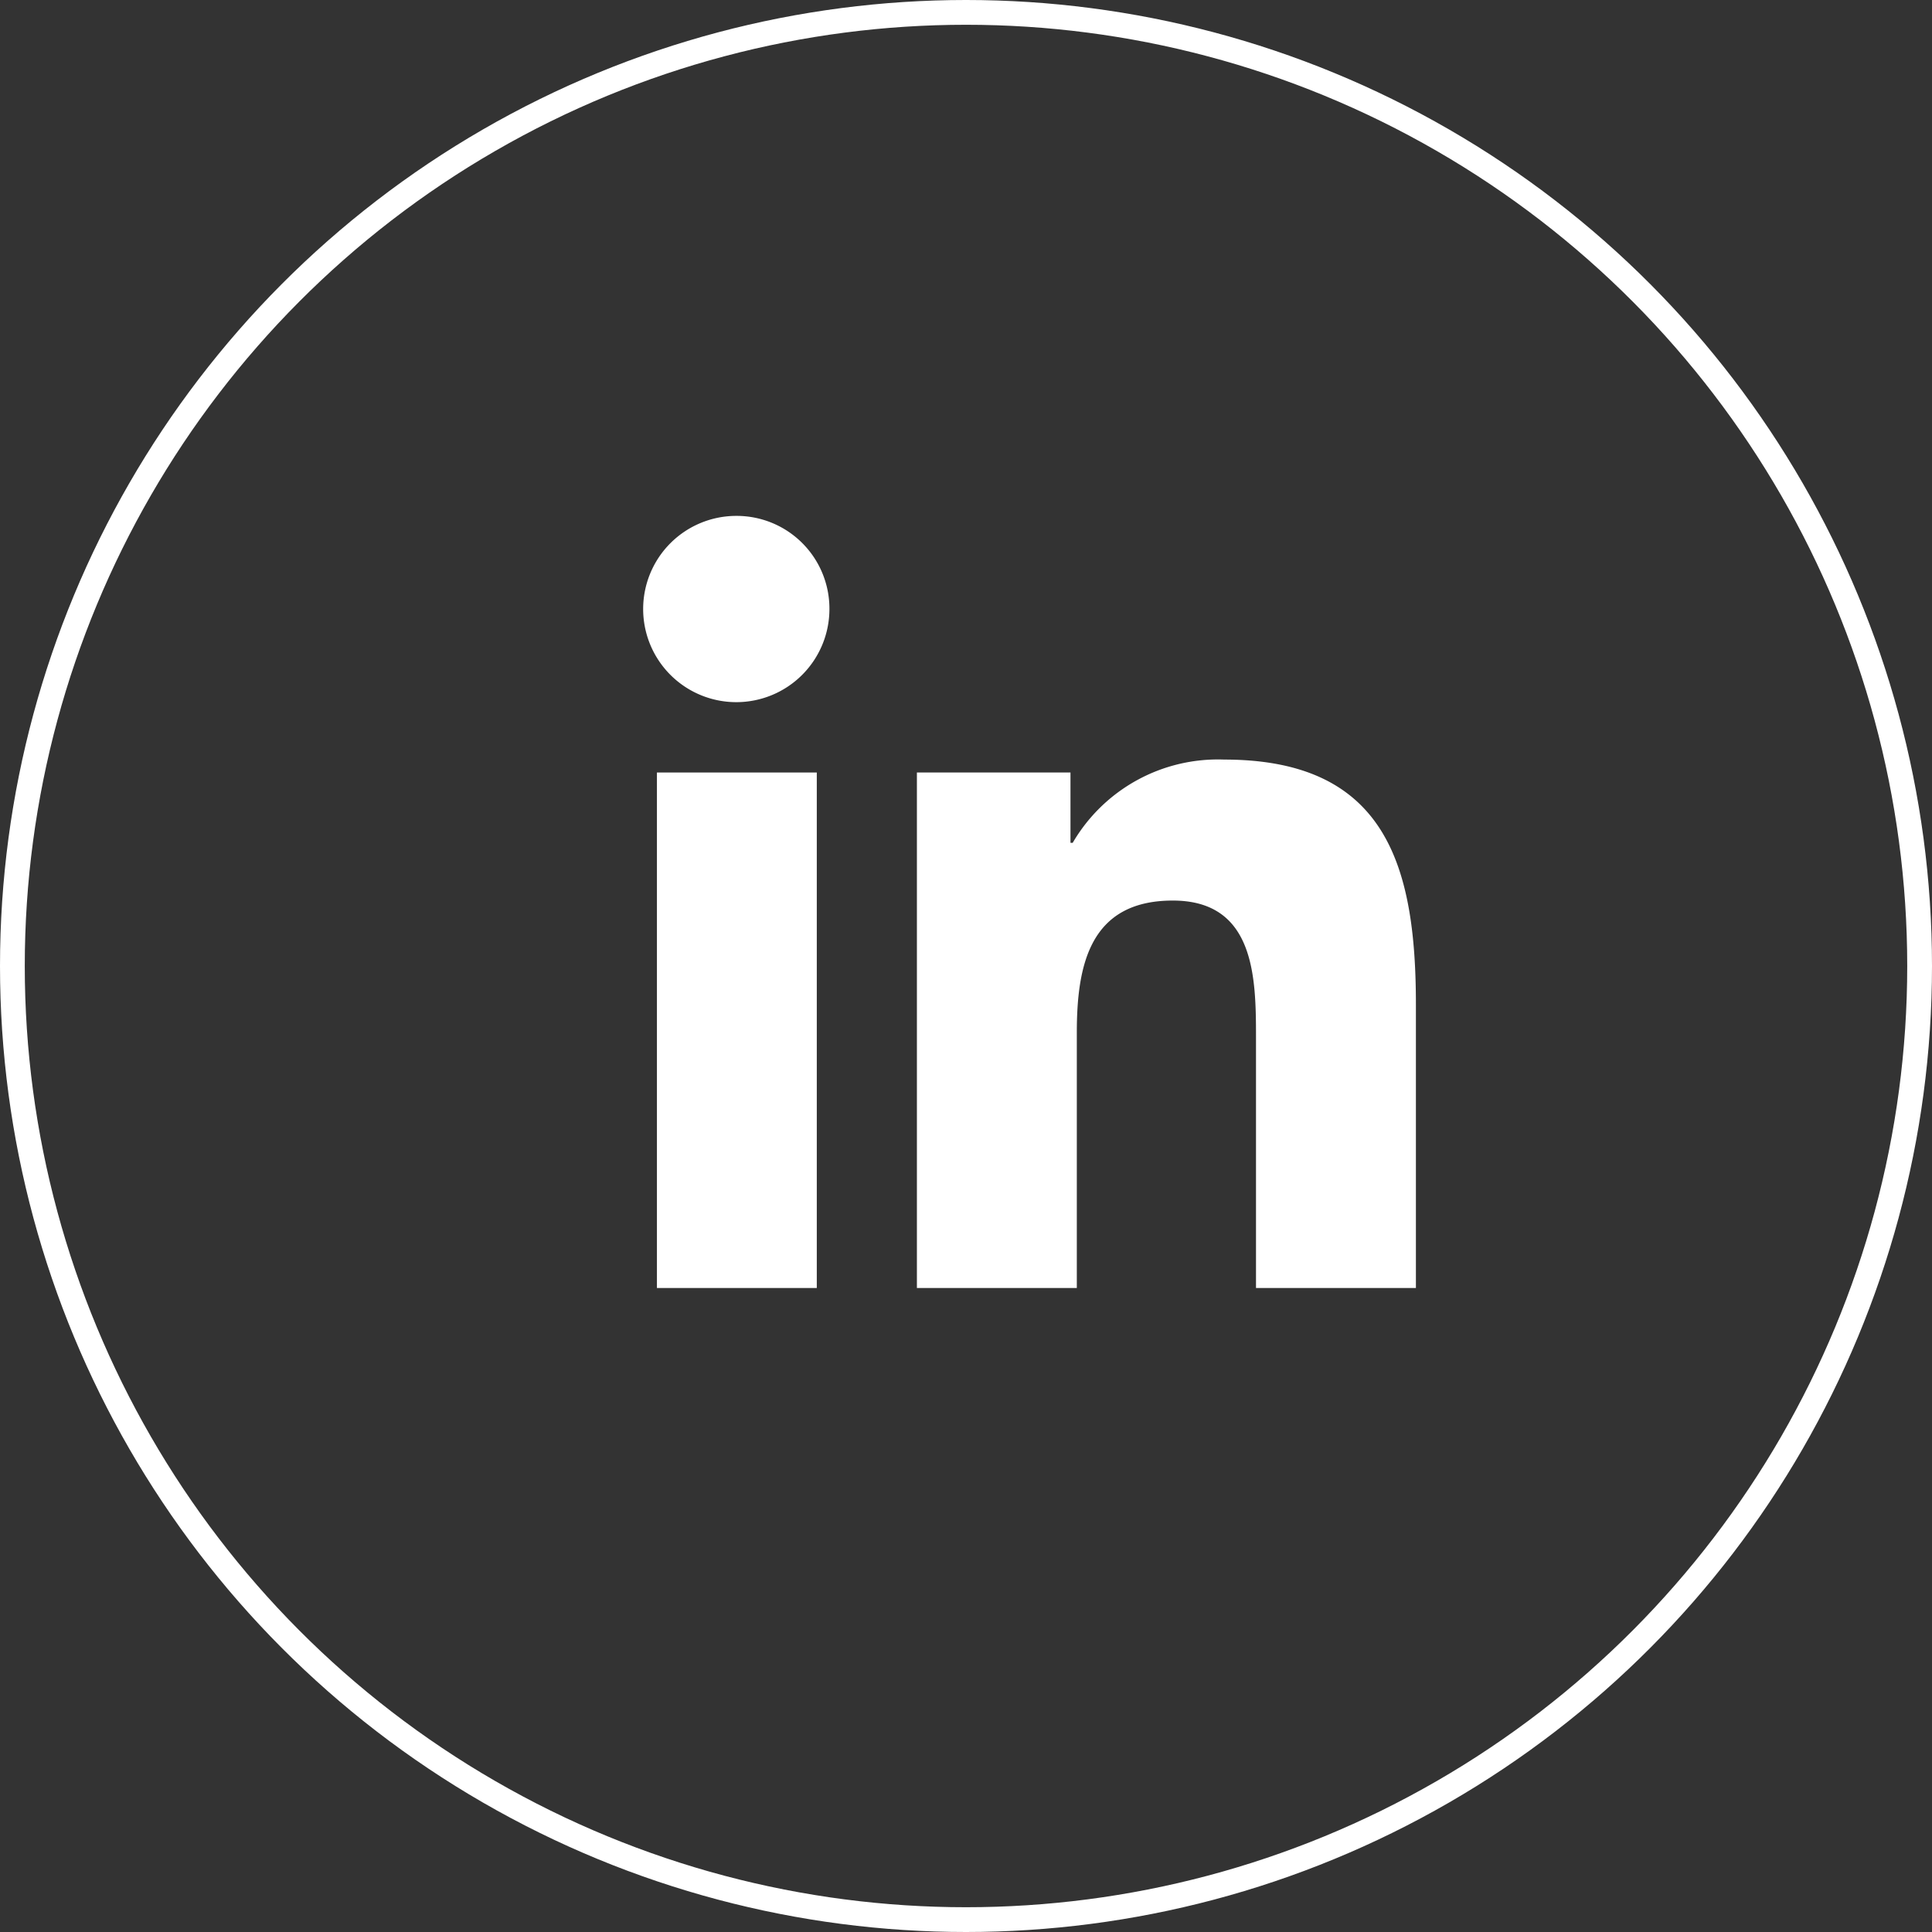 <svg xmlns="http://www.w3.org/2000/svg" width="39" height="39" viewBox="0 0 39 39">
  <rect x="0" y="0" width="39" height="39" fill="#333333" stroke="none"/>
  <g id="Group_11686" data-name="Group 11686" transform="translate(-1250 -5040)">
    <g id="Group_28" data-name="Group 28" transform="translate(-36 419)">
      <g id="Component_11_6" data-name="Component 11 – 6" transform="translate(1286 4621)">
        <g id="Ellipse_30" data-name="Ellipse 30" fill="none" stroke="#fff" stroke-width="0.5">
          <circle cx="19.5" cy="19.5" r="19.5" stroke="none"/>
          <circle cx="19.5" cy="19.5" r="19.25" fill="none"/>
        </g>
        <g id="linkedin-2" transform="translate(13 10.414)">
          <path id="Path_416" data-name="Path 416" d="M18.558,18.241h0V12.524c0-2.8-.6-4.95-3.871-4.95a3.394,3.394,0,0,0-3.057,1.68h-.045V7.835h-3.1V18.241h3.228V13.088c0-1.357.257-2.668,1.937-2.668,1.655,0,1.68,1.548,1.68,2.755v5.066Z" transform="translate(-2.976 -2.655)" fill="#fff"/>
          <path id="Path_417" data-name="Path 417" d="M.4,7.977H3.627V18.383H.4Z" transform="translate(-0.139 -2.797)" fill="#fff"/>
          <path id="Path_418" data-name="Path 418" d="M1.872,0A1.88,1.88,0,1,0,3.743,1.872,1.872,1.872,0,0,0,1.872,0Z" fill="#fff"/>
        </g>
      </g>
    </g>
  </g>
</svg>
